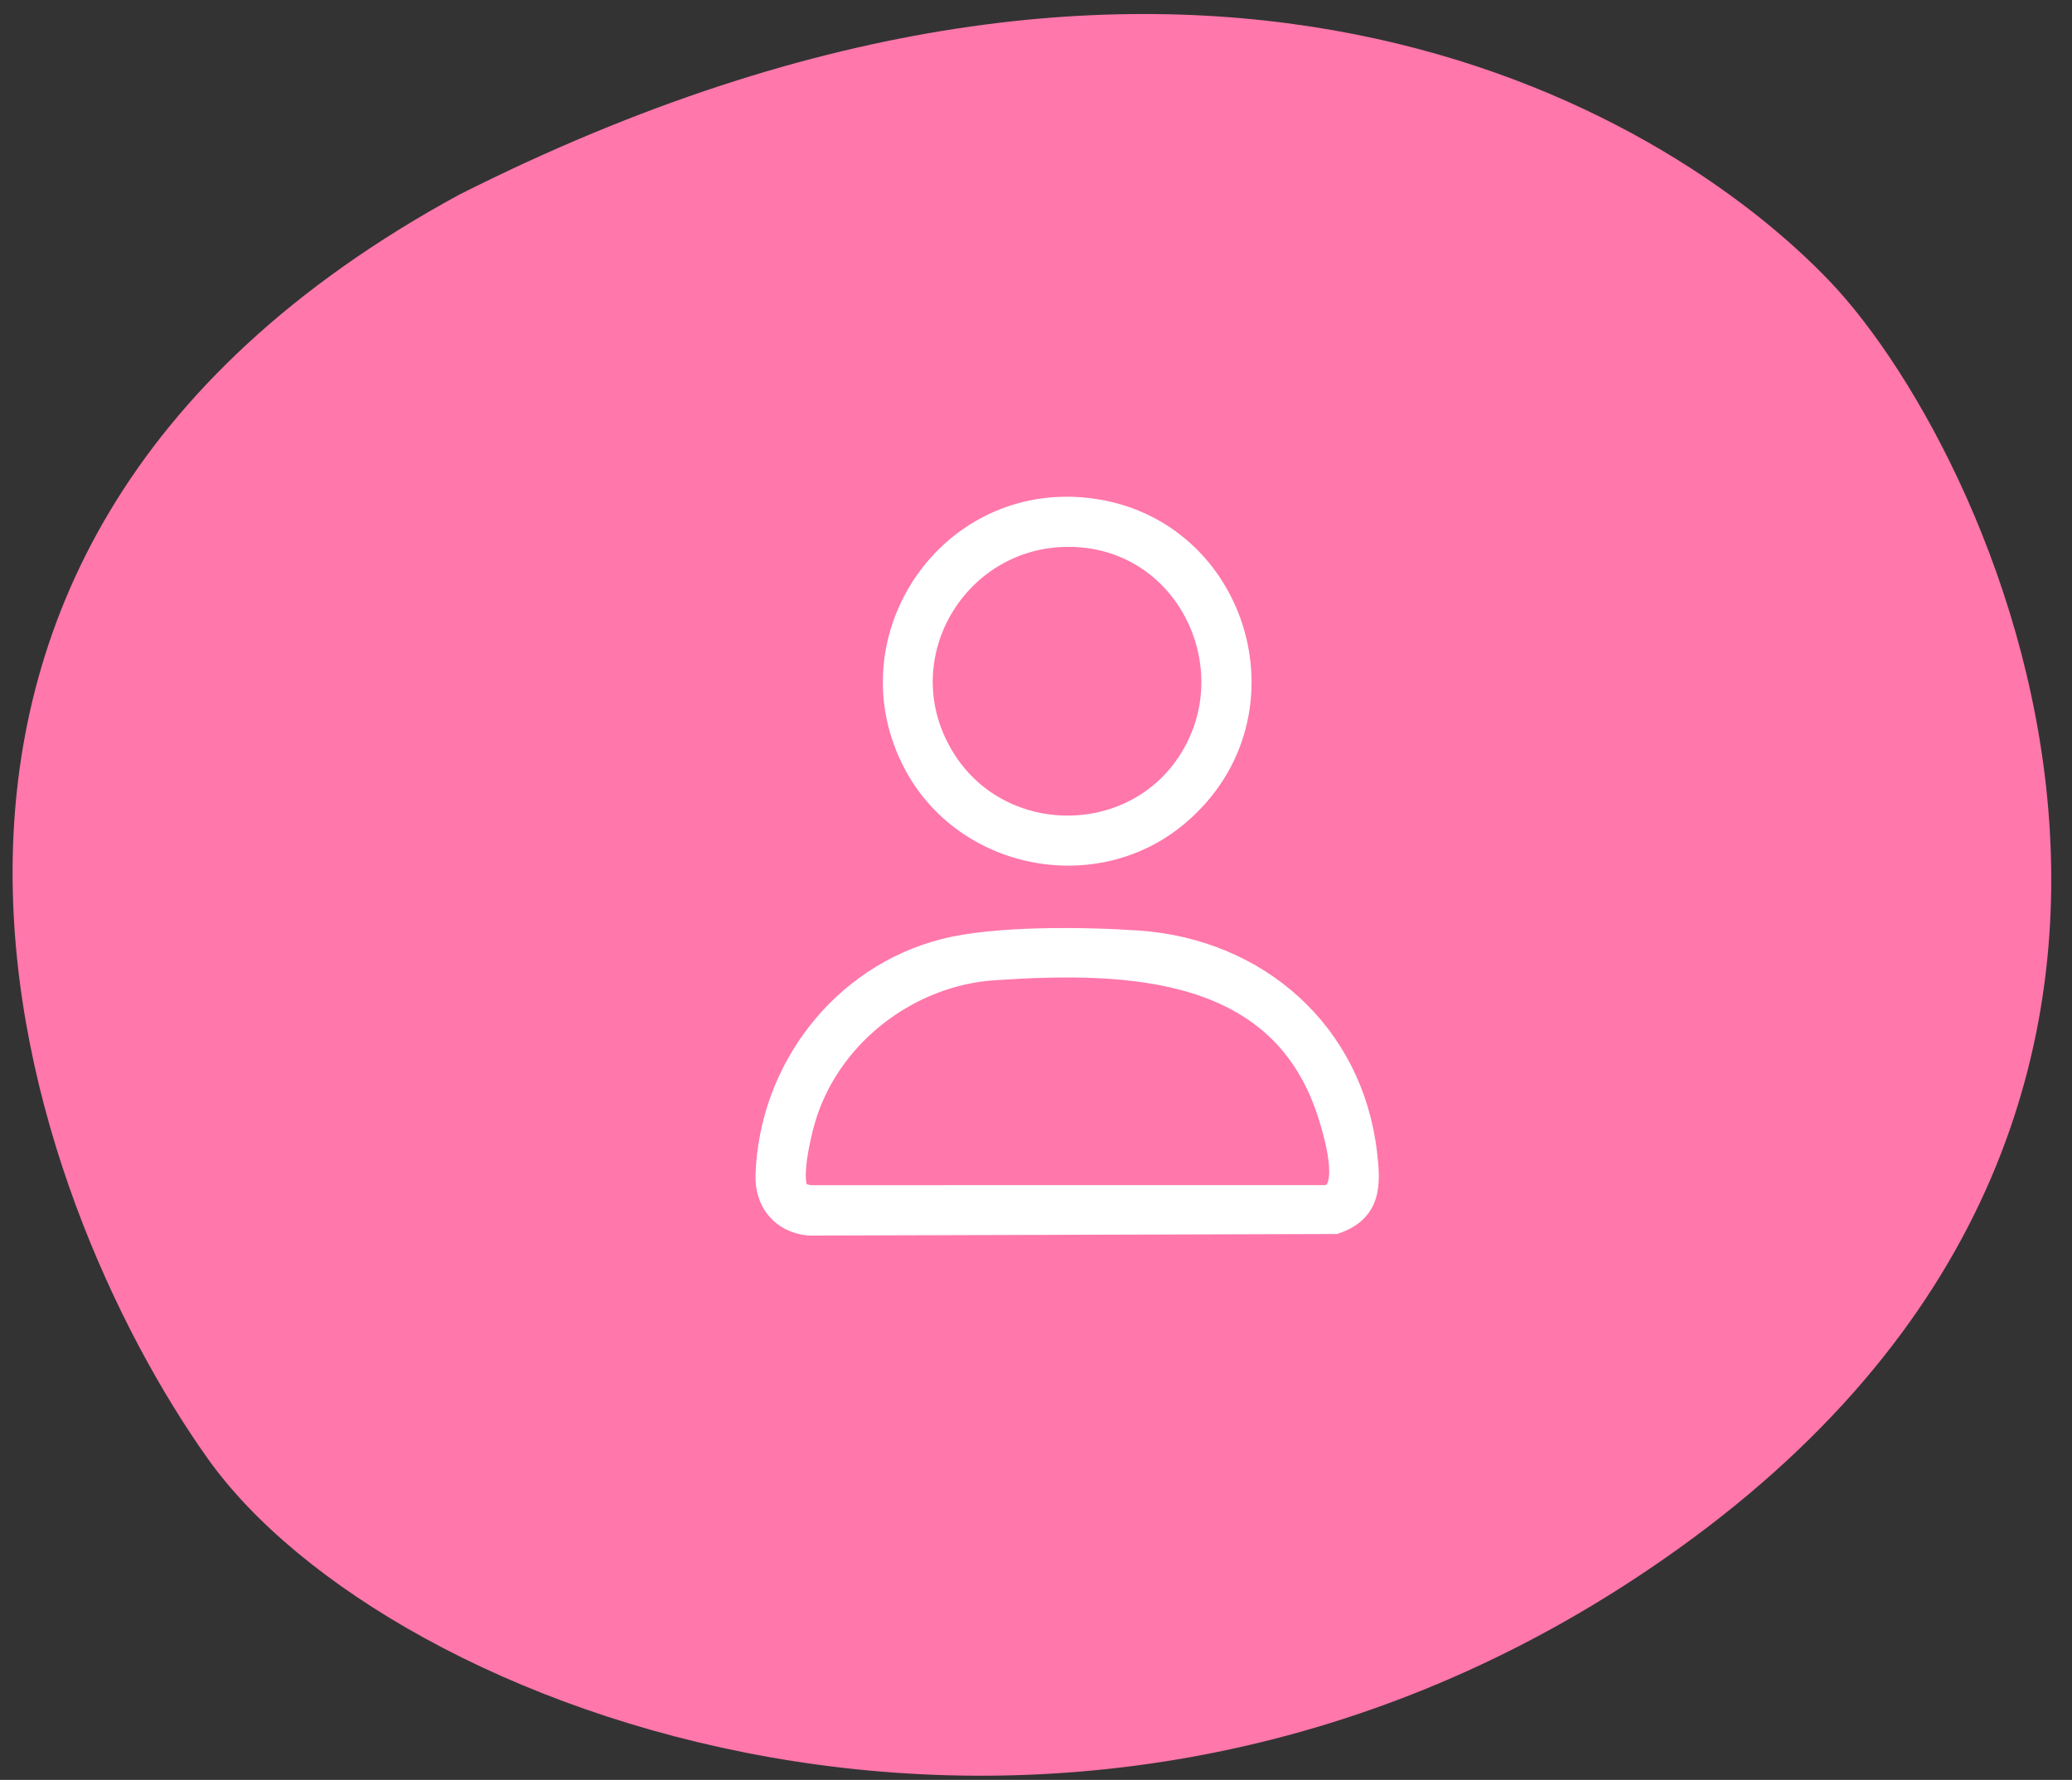 <svg width="71" height="61" viewBox="0 0 71 61" fill="none" xmlns="http://www.w3.org/2000/svg">
<rect x="0" y="0" width="71" height="61" fill="#333333" stroke="none"/>
<path d="M15.74 6.669C40.657 -5.891 56.924 3.565 62.726 9.669C68.528 15.774 79.225 38.929 55.944 54.151C36.027 67.174 13.323 58.708 7.122 49.992C0.92 41.276 -7.39 19.247 15.74 6.669Z" fill="#FF77AB"/>
<path d="M39.01 32.141C37.179 32.015 34.123 31.969 32.336 32.423C28.765 33.33 26.261 36.597 26.139 40.268C26.123 40.747 26.258 41.182 26.535 41.511C26.813 41.841 27.219 42.046 27.707 42.094L27.72 42.095H27.732L45.732 42.041H45.774L45.813 42.027C46.44 41.812 46.774 41.446 46.914 40.972C47.045 40.527 46.995 40.011 46.938 39.518C46.453 35.314 43.158 32.425 39.01 32.141ZM34.079 33.344C36.42 33.187 38.884 33.156 40.956 33.812C43.01 34.461 44.677 35.784 45.452 38.361C45.556 38.708 45.751 39.369 45.79 39.947C45.81 40.239 45.788 40.478 45.719 40.638C45.686 40.714 45.646 40.766 45.601 40.8C45.556 40.833 45.494 40.859 45.4 40.866H45.401L27.805 40.867C27.762 40.867 27.681 40.856 27.597 40.83C27.556 40.818 27.52 40.804 27.493 40.791C27.471 40.78 27.46 40.772 27.458 40.77L27.434 40.734C27.407 40.684 27.378 40.59 27.367 40.432C27.353 40.235 27.369 39.99 27.403 39.73C27.471 39.212 27.607 38.673 27.683 38.414C28.474 35.695 30.994 33.669 33.806 33.367L34.079 33.344Z" fill="white" stroke="white" stroke-width="0.5"/>
<path d="M37.047 17.293C32.274 16.92 28.976 21.995 31.224 26.238C32.991 29.575 37.552 30.475 40.449 28.023C44.623 24.493 42.458 17.716 37.047 17.293ZM37.148 18.52C40.721 18.889 42.587 23.036 40.617 26.05C38.726 28.943 34.375 28.909 32.507 26.008C30.267 22.529 33.054 18.097 37.148 18.52Z" fill="white" stroke="white" stroke-width="0.5"/>
</svg>
